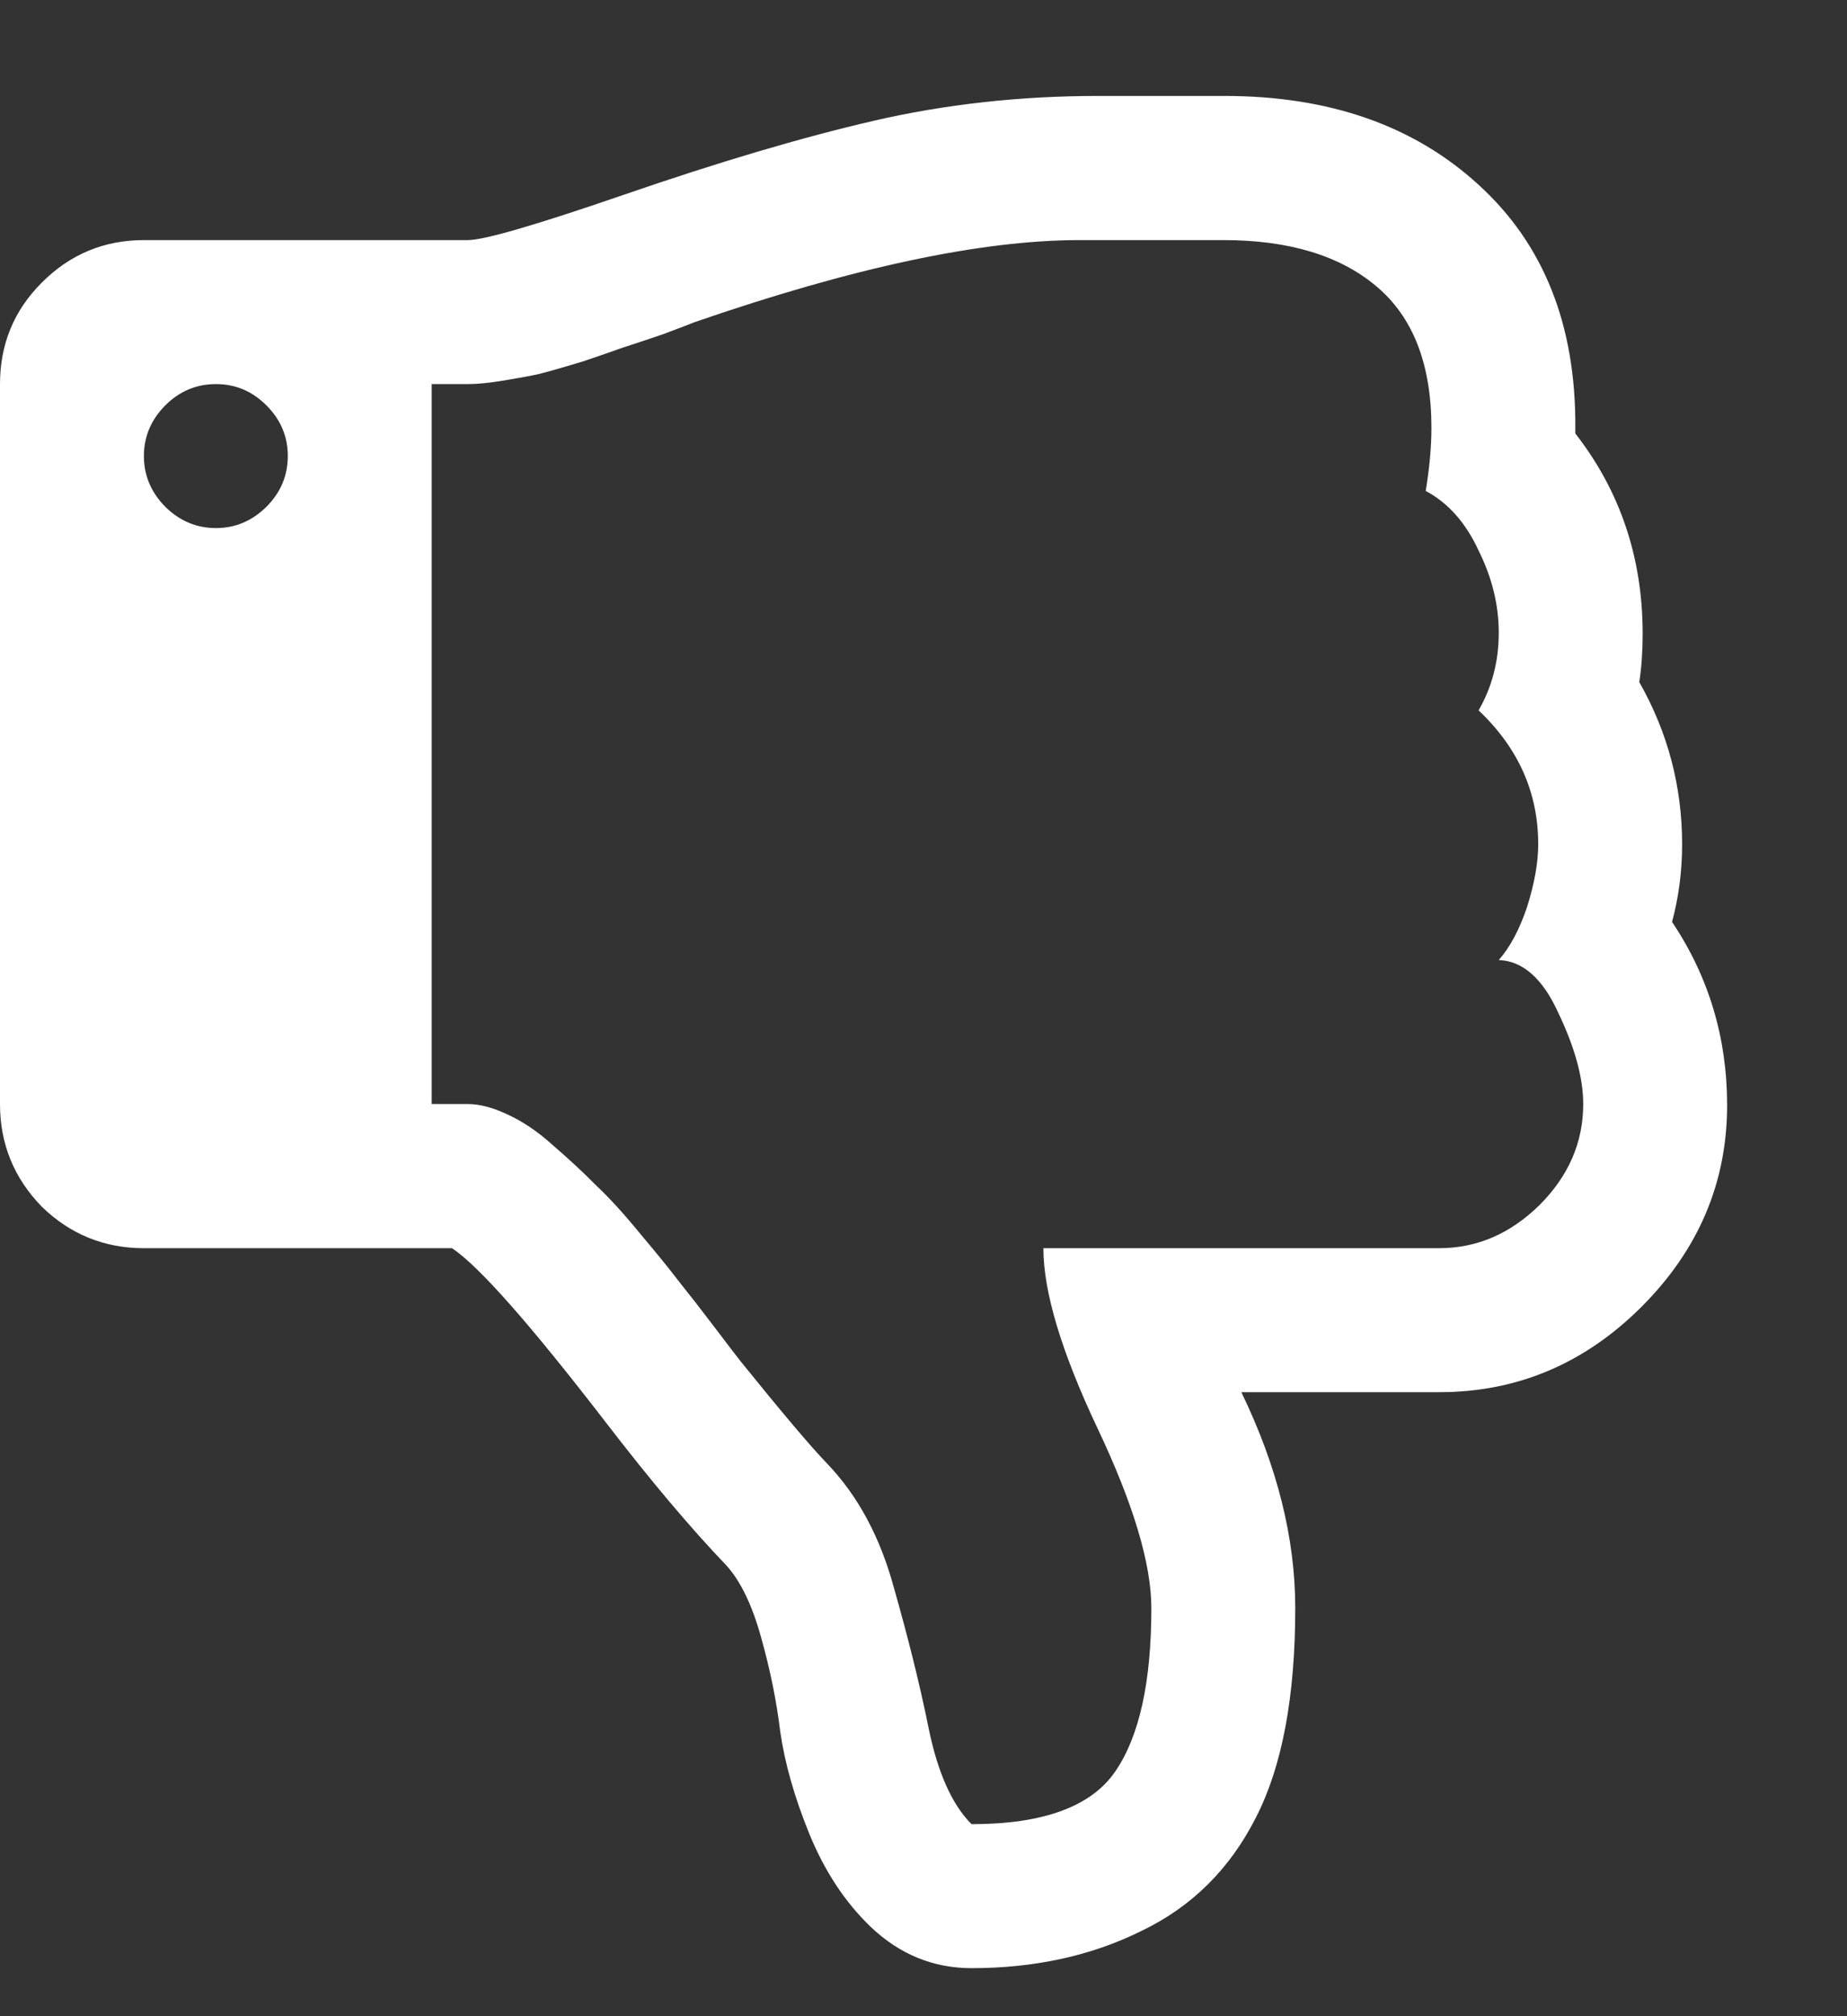 <svg width="11" height="12" viewBox="0 0 11 12" fill="none" xmlns="http://www.w3.org/2000/svg">
<rect x="0" y="0" width="11" height="12" fill="#333333" stroke="none"/>
<path d="M1.587 3.016C1.672 2.931 1.714 2.83 1.714 2.714C1.714 2.598 1.672 2.498 1.587 2.413C1.502 2.328 1.402 2.286 1.286 2.286C1.17 2.286 1.069 2.328 0.984 2.413C0.9 2.498 0.857 2.598 0.857 2.714C0.857 2.83 0.9 2.931 0.984 3.016C1.069 3.1 1.17 3.143 1.286 3.143C1.402 3.143 1.502 3.1 1.587 3.016ZM9.429 6.571C9.429 6.415 9.379 6.234 9.281 6.029C9.188 5.824 9.069 5.719 8.926 5.714C8.993 5.638 9.049 5.533 9.094 5.4C9.138 5.261 9.161 5.136 9.161 5.025C9.161 4.717 9.042 4.451 8.806 4.228C8.886 4.089 8.926 3.935 8.926 3.766C8.926 3.6 8.886 3.438 8.806 3.277C8.73 3.112 8.625 2.993 8.491 2.922C8.513 2.788 8.525 2.663 8.525 2.547C8.525 2.167 8.415 1.886 8.196 1.703C7.978 1.52 7.674 1.429 7.286 1.429H6.429C5.844 1.429 5.08 1.592 4.138 1.917C4.116 1.926 4.051 1.951 3.944 1.991C3.837 2.027 3.757 2.054 3.703 2.071C3.654 2.089 3.576 2.116 3.469 2.152C3.366 2.183 3.281 2.208 3.214 2.225C3.152 2.239 3.078 2.252 2.993 2.266C2.913 2.279 2.844 2.286 2.786 2.286H2.571V6.571H2.786C2.857 6.571 2.935 6.592 3.02 6.632C3.109 6.672 3.199 6.732 3.288 6.812C3.382 6.893 3.469 6.973 3.549 7.054C3.629 7.129 3.719 7.228 3.817 7.348C3.915 7.464 3.991 7.558 4.045 7.629C4.103 7.701 4.174 7.792 4.259 7.904C4.344 8.016 4.395 8.083 4.413 8.105C4.658 8.408 4.83 8.612 4.929 8.714C5.112 8.906 5.243 9.152 5.324 9.451C5.408 9.746 5.478 10.025 5.531 10.288C5.585 10.551 5.67 10.741 5.786 10.857C6.214 10.857 6.5 10.752 6.643 10.542C6.786 10.333 6.857 10.009 6.857 9.571C6.857 9.308 6.75 8.951 6.536 8.5C6.321 8.045 6.214 7.688 6.214 7.429H8.571C8.795 7.429 8.993 7.344 9.167 7.174C9.342 7 9.429 6.799 9.429 6.571ZM10.286 6.578C10.286 7.038 10.116 7.438 9.777 7.777C9.438 8.116 9.036 8.286 8.571 8.286H7.393C7.607 8.728 7.714 9.156 7.714 9.571C7.714 10.098 7.636 10.513 7.48 10.817C7.324 11.125 7.096 11.35 6.797 11.493C6.498 11.641 6.161 11.714 5.786 11.714C5.558 11.714 5.357 11.632 5.183 11.466C5.031 11.319 4.911 11.136 4.821 10.917C4.732 10.699 4.674 10.495 4.647 10.308C4.625 10.125 4.587 9.938 4.533 9.746C4.48 9.554 4.411 9.411 4.326 9.317C4.112 9.094 3.873 8.81 3.609 8.467C3.158 7.882 2.853 7.536 2.692 7.429H0.857C0.621 7.429 0.417 7.346 0.248 7.181C0.083 7.011 0 6.808 0 6.571V2.286C0 2.049 0.083 1.848 0.248 1.683C0.417 1.513 0.621 1.429 0.857 1.429H2.786C2.884 1.429 3.192 1.339 3.71 1.161C4.281 0.964 4.779 0.817 5.203 0.719C5.627 0.621 6.074 0.571 6.542 0.571H7.292C7.917 0.571 8.422 0.748 8.806 1.1C9.194 1.453 9.386 1.935 9.382 2.547V2.58C9.65 2.924 9.783 3.321 9.783 3.772C9.783 3.871 9.777 3.967 9.763 4.06C9.933 4.359 10.018 4.681 10.018 5.025C10.018 5.185 9.998 5.339 9.958 5.487C10.176 5.812 10.286 6.176 10.286 6.578Z" fill="white"/>
</svg>
